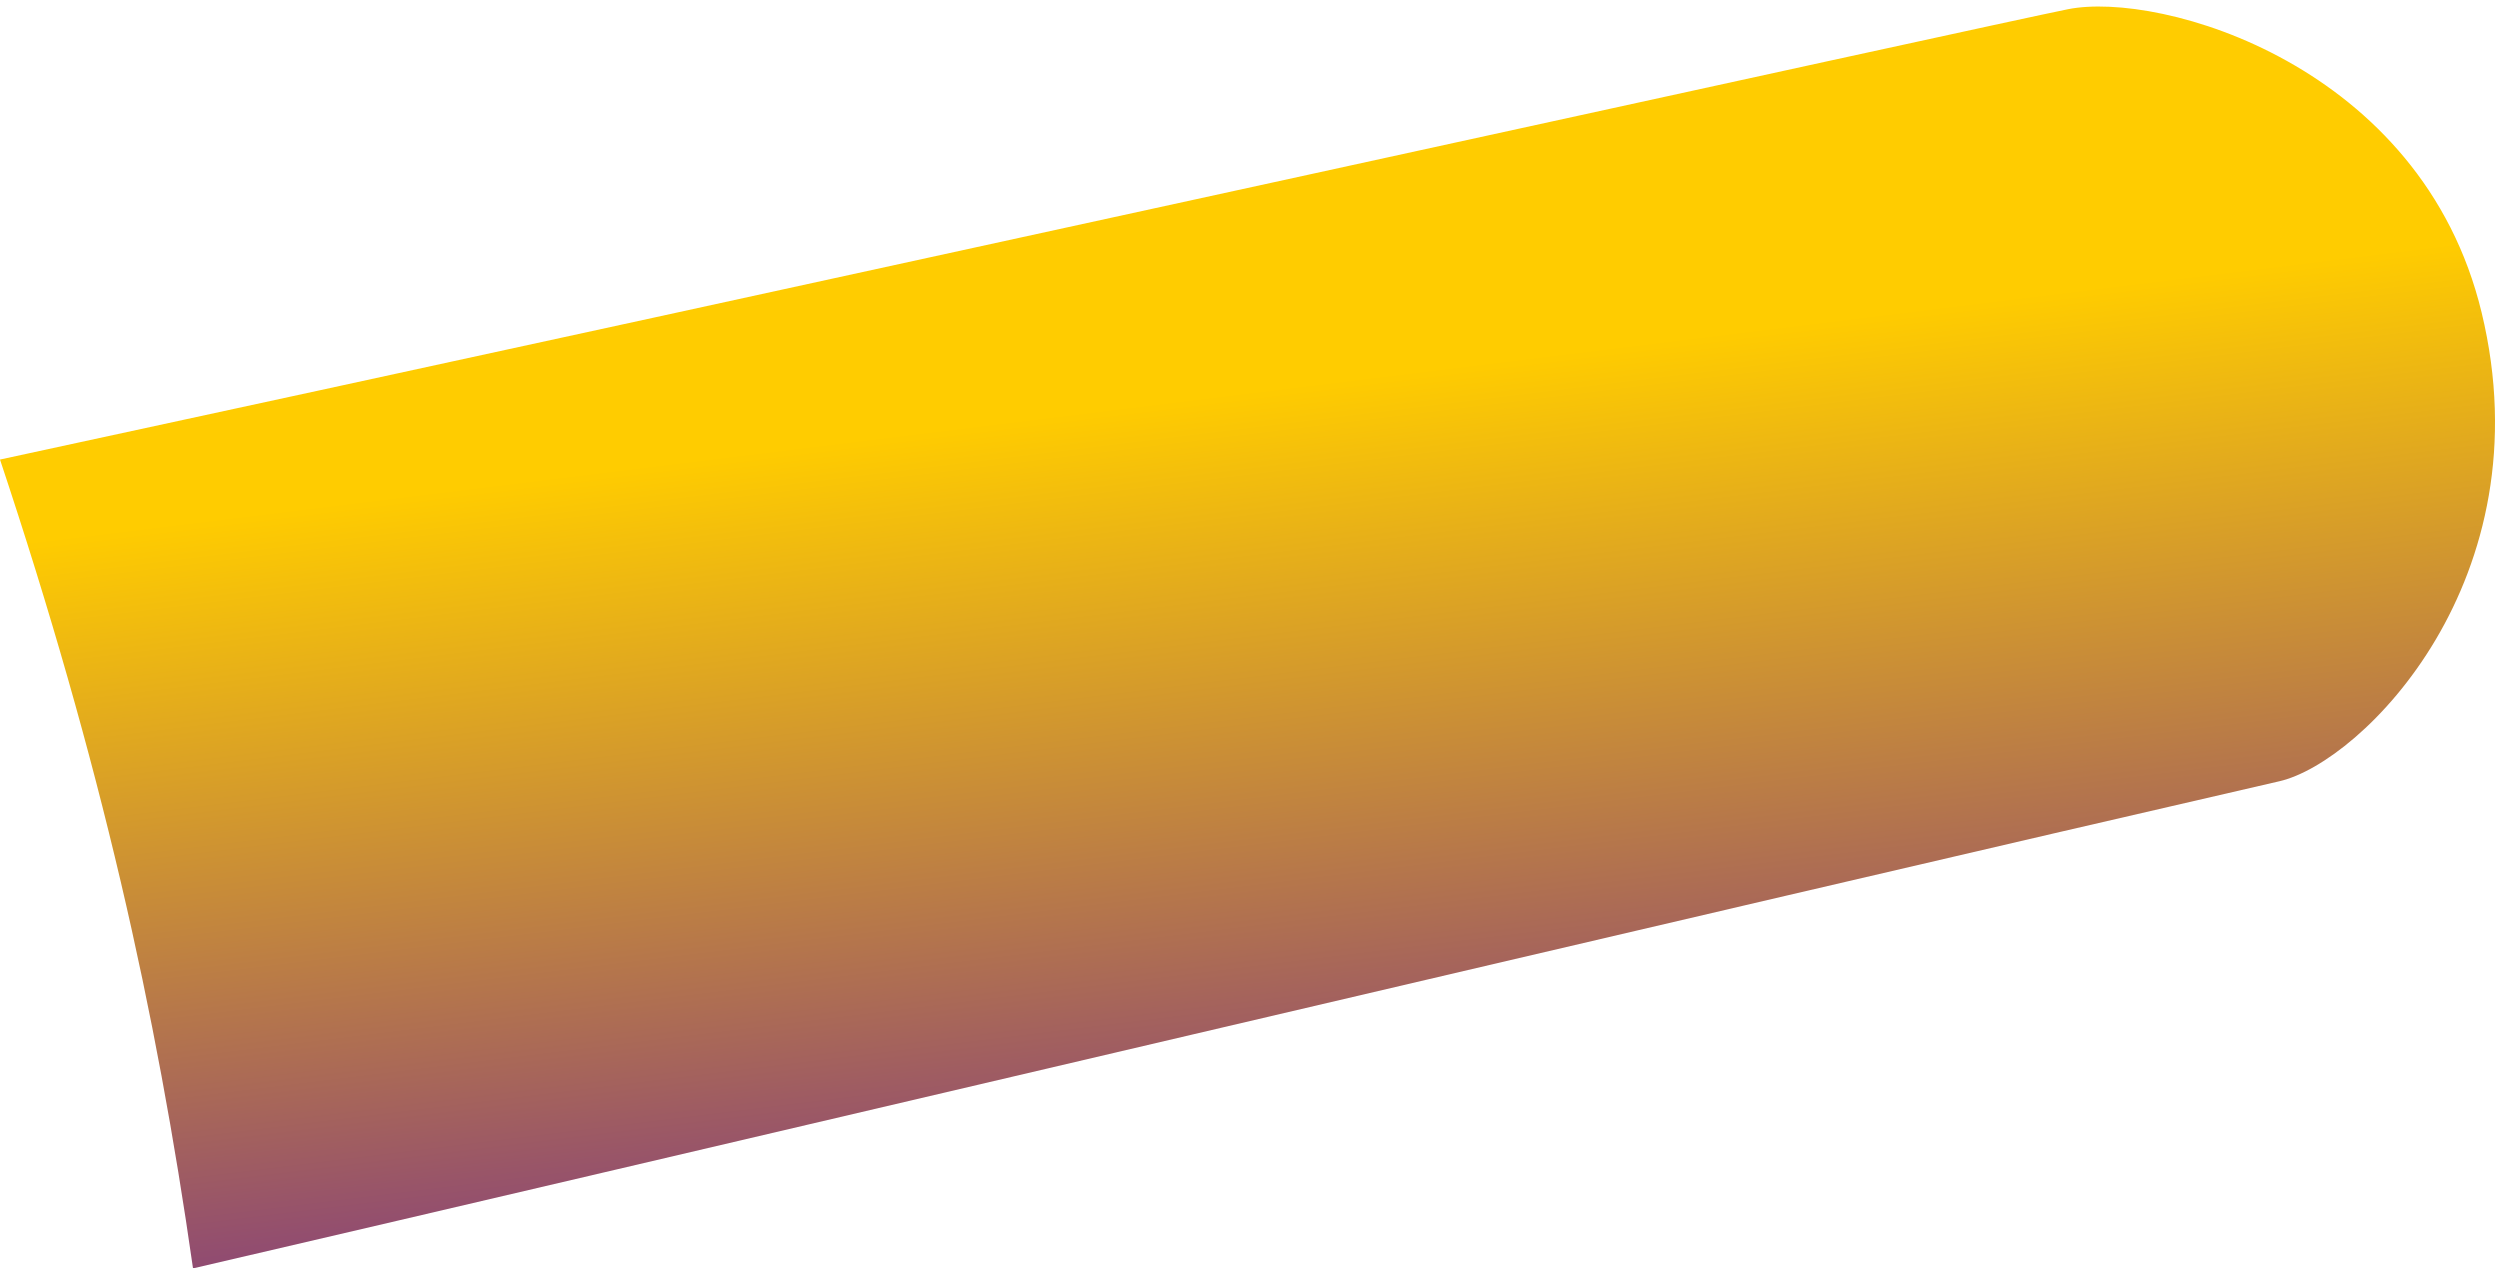<?xml version="1.0" encoding="UTF-8"?> <svg xmlns="http://www.w3.org/2000/svg" width="136" height="69" viewBox="0 0 136 69" fill="none"> <path d="M10.5 69C8.5 55 5.5 41.5 0 25C44 15.5 108.5 1.301 112.5 0.501C117.5 -0.499 131.741 3.499 135 17C138.5 31.5 128.5 41.466 124 42.5C95 49.167 32.9 63.8 10.5 69Z" fill="url(#paint0_linear)"></path> <defs> <linearGradient id="paint0_linear" x1="57.5" y1="83" x2="50.173" y2="23.439" gradientUnits="userSpaceOnUse"> <stop stop-color="#5A0CA8"></stop> <stop offset="1" stop-color="#FFCC00"></stop> </linearGradient> </defs> </svg> 